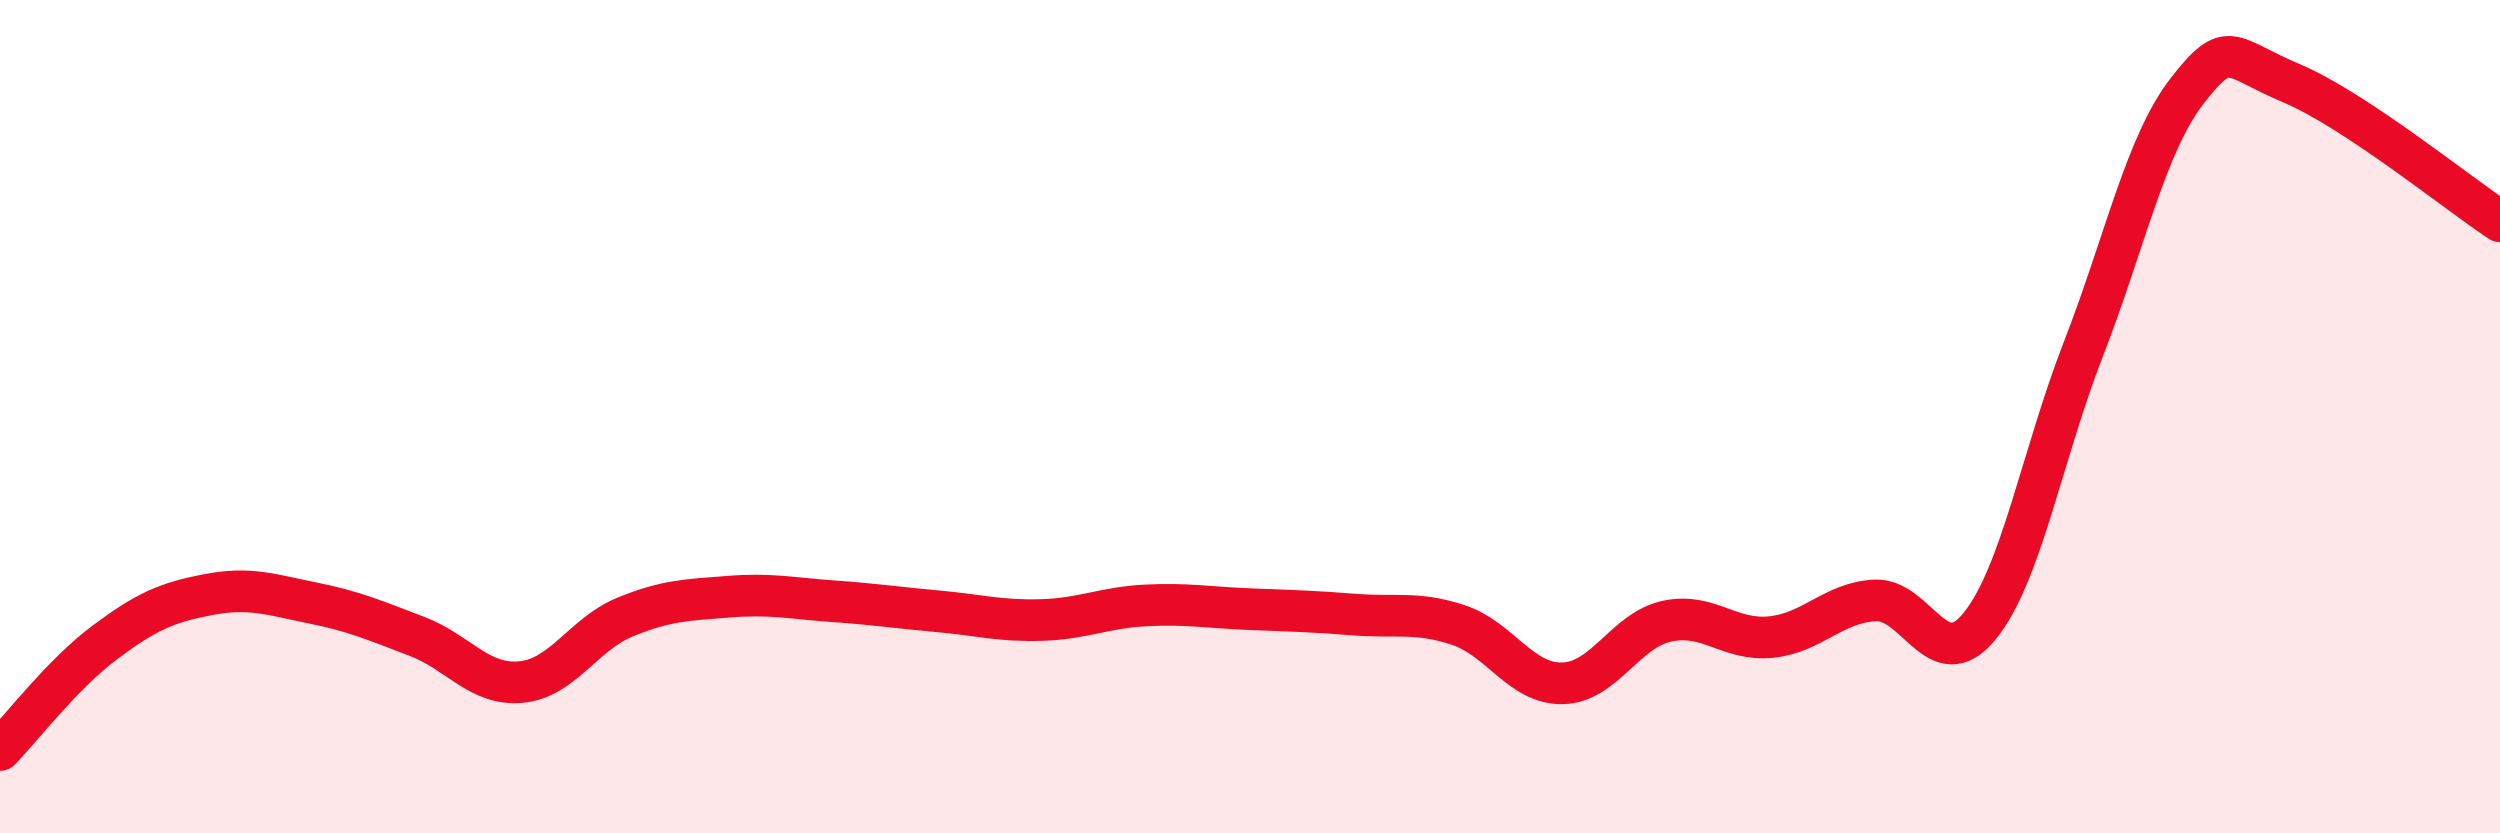 
    <svg width="60" height="20" viewBox="0 0 60 20" xmlns="http://www.w3.org/2000/svg">
      <path
        d="M 0,18 C 0.5,17.49 1.5,16.18 2.5,15.43 C 3.5,14.68 4,14.46 5,14.27 C 6,14.08 6.5,14.27 7.5,14.47 C 8.5,14.67 9,14.89 10,15.27 C 11,15.65 11.5,16.46 12.5,16.37 C 13.5,16.28 14,15.22 15,14.81 C 16,14.4 16.5,14.4 17.5,14.32 C 18.5,14.24 19,14.36 20,14.43 C 21,14.5 21.5,14.58 22.5,14.67 C 23.5,14.76 24,14.91 25,14.88 C 26,14.85 26.5,14.58 27.5,14.53 C 28.5,14.48 29,14.58 30,14.62 C 31,14.66 31.5,14.67 32.5,14.75 C 33.5,14.83 34,14.67 35,15 C 36,15.33 36.5,16.42 37.5,16.4 C 38.5,16.38 39,15.13 40,14.91 C 41,14.69 41.5,15.39 42.5,15.29 C 43.5,15.19 44,14.46 45,14.41 C 46,14.36 46.5,16.25 47.5,15.04 C 48.5,13.83 49,10.95 50,8.38 C 51,5.81 51.5,3.45 52.5,2.17 C 53.5,0.89 53.5,1.37 55,2 C 56.5,2.63 59,4.65 60,5.31L60 20L0 20Z"
        fill="#EB0A25"
        opacity="0.1"
        stroke-linecap="round"
        stroke-linejoin="round"
      />
      <path
        d="M 0,18 C 0.5,17.49 1.5,16.18 2.5,15.43 C 3.5,14.68 4,14.46 5,14.27 C 6,14.08 6.5,14.27 7.5,14.47 C 8.5,14.67 9,14.89 10,15.27 C 11,15.65 11.5,16.46 12.5,16.37 C 13.5,16.28 14,15.22 15,14.81 C 16,14.4 16.5,14.4 17.5,14.32 C 18.5,14.24 19,14.36 20,14.43 C 21,14.5 21.5,14.58 22.5,14.67 C 23.5,14.76 24,14.91 25,14.88 C 26,14.85 26.5,14.58 27.5,14.53 C 28.5,14.48 29,14.58 30,14.62 C 31,14.66 31.5,14.67 32.5,14.75 C 33.5,14.83 34,14.67 35,15 C 36,15.33 36.5,16.42 37.5,16.4 C 38.5,16.38 39,15.13 40,14.91 C 41,14.69 41.5,15.39 42.5,15.29 C 43.5,15.19 44,14.46 45,14.41 C 46,14.36 46.5,16.25 47.5,15.04 C 48.5,13.83 49,10.95 50,8.38 C 51,5.81 51.5,3.45 52.5,2.17 C 53.5,0.89 53.5,1.37 55,2 C 56.5,2.63 59,4.65 60,5.31"
        stroke="#EB0A25"
        stroke-width="1"
        fill="none"
        stroke-linecap="round"
        stroke-linejoin="round"
      />
    </svg>
  
